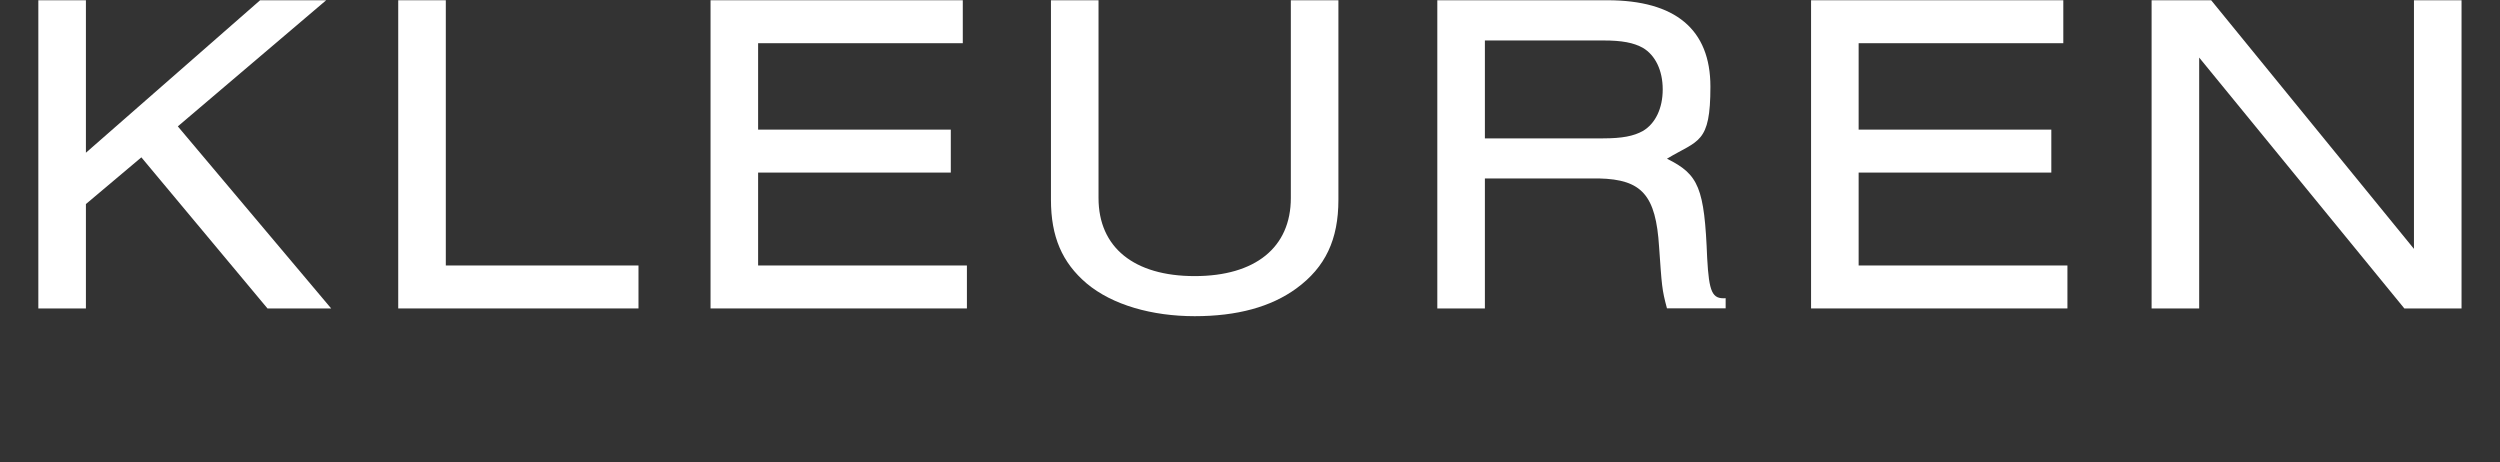 <svg xmlns="http://www.w3.org/2000/svg" viewBox="0 0 2002 370"><rect x="0" y="0" width="2002" height="370" fill="#333333" stroke="none"/><defs><style>      .cls-1 {        isolation: isolate;      }      .cls-2 {        fill: #fff;      }    </style></defs><g><g id="Layer_1"><g id="Kleuren" class="cls-1"><g class="cls-1"><path class="cls-2" d="M214.2,247l-101-121-44.4,37.4v83.6H30.7V.2h38.1v122.1L208.3.2h52.9l-118.8,101,122.8,145.8h-51.1Z"></path><path class="cls-2" d="M318.9,247V.2h38.1v212.4h154.3v34.4h-192.4Z"></path><path class="cls-2" d="M569,247V.2h202v34.4h-163.9v69.2h154.3v34.4h-154.3v74.4h167.2v34.4h-205.3Z"></path><path class="cls-2" d="M1071.8.2v159.8c0,31.8-10.4,54-33.7,71-20.3,14.8-47.4,22.2-81.4,22.2s-65.9-8.9-86.6-26.3c-19.6-16.7-28.5-37.4-28.5-67V.2h38.1v158.4c0,39.6,28.5,62.5,77,62.5s77-22.9,77-62.5V.2h38.1Z"></path><path class="cls-2" d="M1189.1,247h-38.1V.2h136.2c54.4,0,82.5,23.3,82.5,69.2s-9.6,42.5-34.8,57.7c25.5,12.6,30,23.3,32.2,79.5,1.5,27.7,4.1,32.9,14.8,32.2v8.1h-47c-4.1-15.2-4.1-18.1-6.3-49.2-2.6-41.4-13.7-54-48.1-54.8h-91.4v104ZM1283.8,110.8c15.2,0,24.4-1.8,31.8-5.9,10-5.9,15.9-18.1,15.9-33.3s-5.9-27.4-15.9-33.3c-7.4-4.1-16.6-5.9-31.8-5.9h-94.7v78.4h94.7Z"></path><path class="cls-2" d="M1450.3,247V.2h202v34.4h-163.9v69.2h154.3v34.4h-154.3v74.4h167.2v34.4h-205.3Z"></path><path class="cls-2" d="M1925.4,247l-164.3-200.9v200.9h-38.1V.2h47.7l162.4,199.1V.2h38.1v246.8h-45.9Z"></path></g></g></g></g></svg>